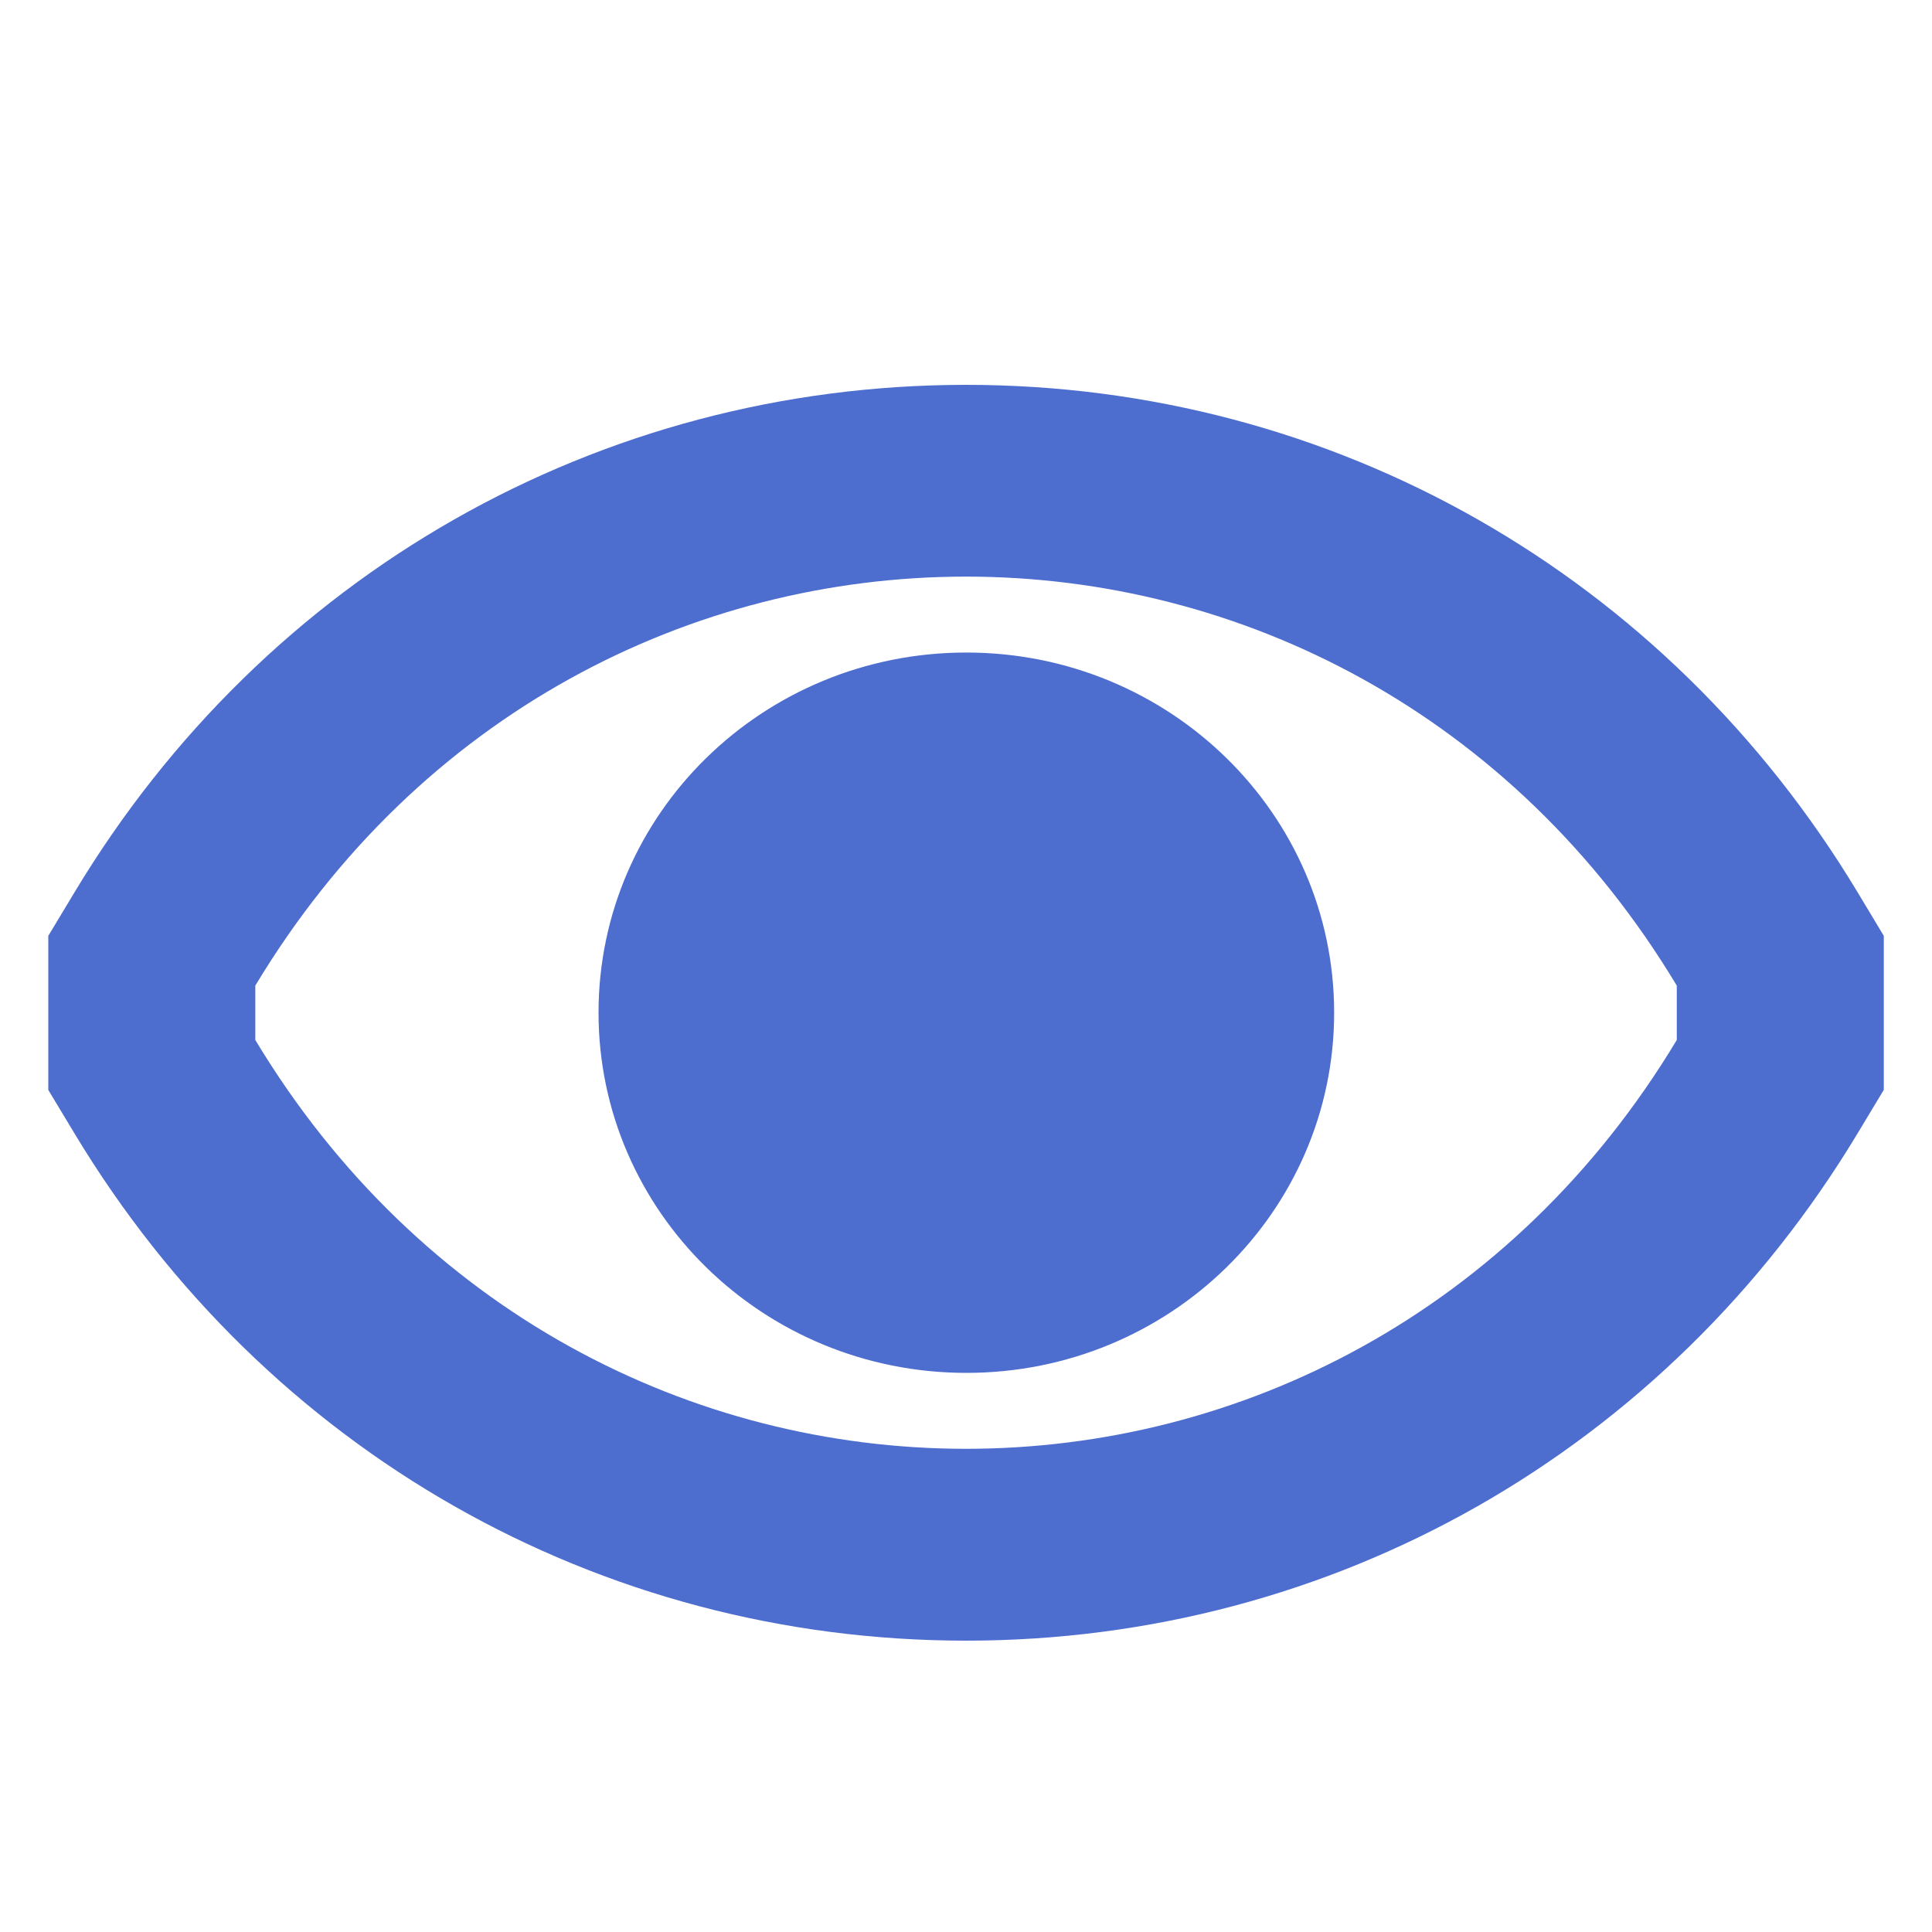 <svg width="20" xmlns="http://www.w3.org/2000/svg" height="20" viewBox="0 0 20 20" xmlns:xlink="http://www.w3.org/1999/xlink" enable-background="new 0 0 20 20">
<switch>
<g>
<g>
<path fill="#4d6dcf" d="m10,5.969c2.831,0 5.661,1.412 7.358,4.234v.563c-1.697,2.82-4.527,4.232-7.358,4.232-2.83,0-5.659-1.412-7.357-4.232v-.563c1.697-2.822 4.526-4.234 7.357-4.234m0-1.985c-3.8,0-7.25,1.964-9.228,5.252l-.272,.452v.516 .563 .516l.271,.45c1.979,3.288 5.428,5.251 9.229,5.251s7.25-1.964 9.23-5.252l.271-.45v-.516-.563-.515l-.271-.451c-1.98-3.289-5.43-5.253-9.23-5.253zm3.811,6.499c0,2.059-1.703,3.729-3.807,3.729-2.103,0-3.808-1.67-3.808-3.729s1.704-3.728 3.807-3.728c2.104,0 3.808,1.67 3.808,3.728z"/>
</g>
</g>
</switch>
</svg>
